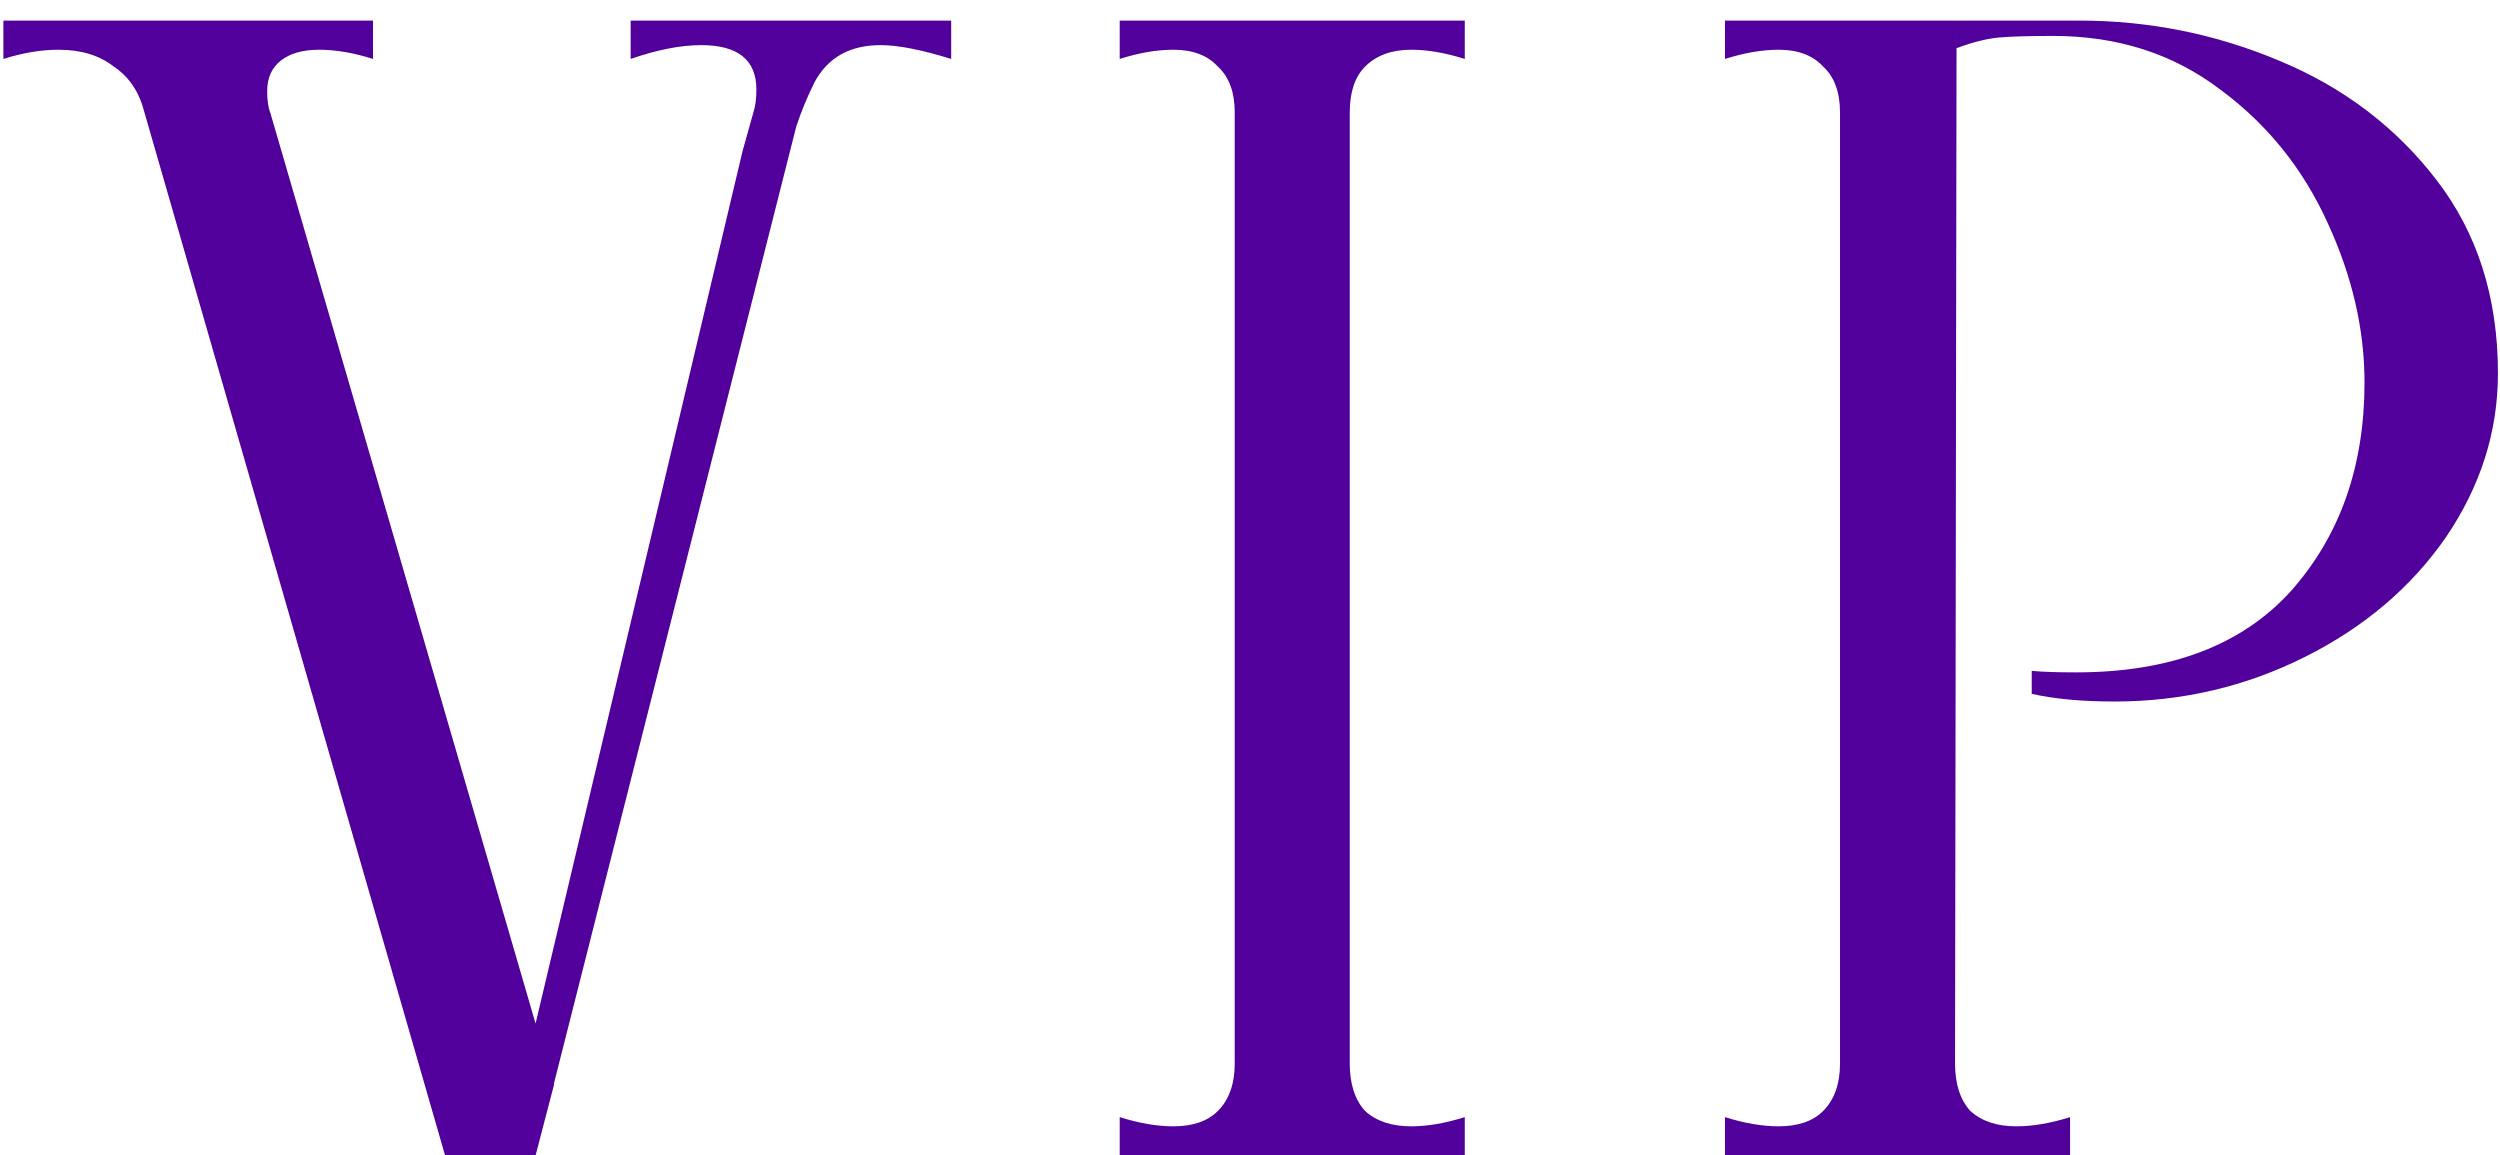 <?xml version="1.0" encoding="UTF-8"?> <svg xmlns="http://www.w3.org/2000/svg" width="119" height="55" viewBox="0 0 119 55" fill="none"><path d="M45.276 0.98V2.805C43.865 2.367 42.745 2.148 41.918 2.148C40.458 2.148 39.412 2.732 38.779 3.9C38.438 4.581 38.146 5.287 37.903 6.017L26.369 51.569V51.642L25.493 55H21.186L6.878 5.36C6.635 4.387 6.148 3.657 5.418 3.17C4.737 2.635 3.861 2.367 2.79 2.367C1.963 2.367 1.087 2.513 0.162 2.805V0.98H17.755V2.805C16.83 2.513 15.979 2.367 15.2 2.367C14.421 2.367 13.813 2.537 13.375 2.878C12.937 3.219 12.718 3.705 12.718 4.338C12.718 4.776 12.767 5.117 12.864 5.36L25.493 48.722L35.348 7.185L35.859 5.36C35.956 5.068 36.005 4.703 36.005 4.265C36.005 2.854 35.129 2.148 33.377 2.148C32.404 2.148 31.284 2.367 30.019 2.805V0.98H45.276ZM53.298 53.175C54.223 53.467 55.074 53.613 55.853 53.613C56.778 53.613 57.483 53.37 57.97 52.883C58.505 52.348 58.773 51.593 58.773 50.62V5.36C58.773 4.387 58.505 3.657 57.97 3.17C57.483 2.635 56.778 2.367 55.853 2.367C55.074 2.367 54.223 2.513 53.298 2.805V0.98H69.723V2.805C68.798 2.513 67.947 2.367 67.168 2.367C66.243 2.367 65.513 2.635 64.978 3.17C64.491 3.657 64.248 4.387 64.248 5.36V50.62C64.248 51.593 64.491 52.348 64.978 52.883C65.513 53.37 66.243 53.613 67.168 53.613C67.947 53.613 68.798 53.467 69.723 53.175V55H53.298V53.175ZM82.11 53.175C83.035 53.467 83.886 53.613 84.665 53.613C85.59 53.613 86.296 53.37 86.782 52.883C87.317 52.348 87.585 51.593 87.585 50.62V5.36C87.585 4.387 87.317 3.657 86.782 3.17C86.296 2.635 85.59 2.367 84.665 2.367C83.886 2.367 83.035 2.513 82.11 2.805V0.98H93.133L93.06 50.62C93.06 51.593 93.303 52.348 93.79 52.883C94.326 53.37 95.055 53.613 95.98 53.613C96.759 53.613 97.611 53.467 98.535 53.175V55H82.11V53.175ZM96.71 31.932C97.197 31.981 97.903 32.005 98.827 32.005C103.304 32.005 106.711 30.715 109.047 28.136C111.383 25.508 112.551 22.199 112.551 18.208C112.551 15.677 111.967 13.147 110.799 10.616C109.631 8.037 107.928 5.92 105.689 4.265C103.45 2.562 100.798 1.71 97.732 1.71C96.613 1.71 95.761 1.734 95.177 1.783C94.593 1.832 93.912 2.002 93.133 2.294V0.98H98.973C102.282 0.98 105.446 1.613 108.463 2.878C111.529 4.143 114.035 6.041 115.982 8.572C117.929 11.103 118.902 14.169 118.902 17.77C118.902 20.544 118.075 23.148 116.42 25.581C114.765 27.966 112.527 29.864 109.704 31.275C106.881 32.686 103.864 33.392 100.652 33.392C99.095 33.392 97.781 33.27 96.71 33.027V31.932Z" fill="#51009B"></path></svg> 